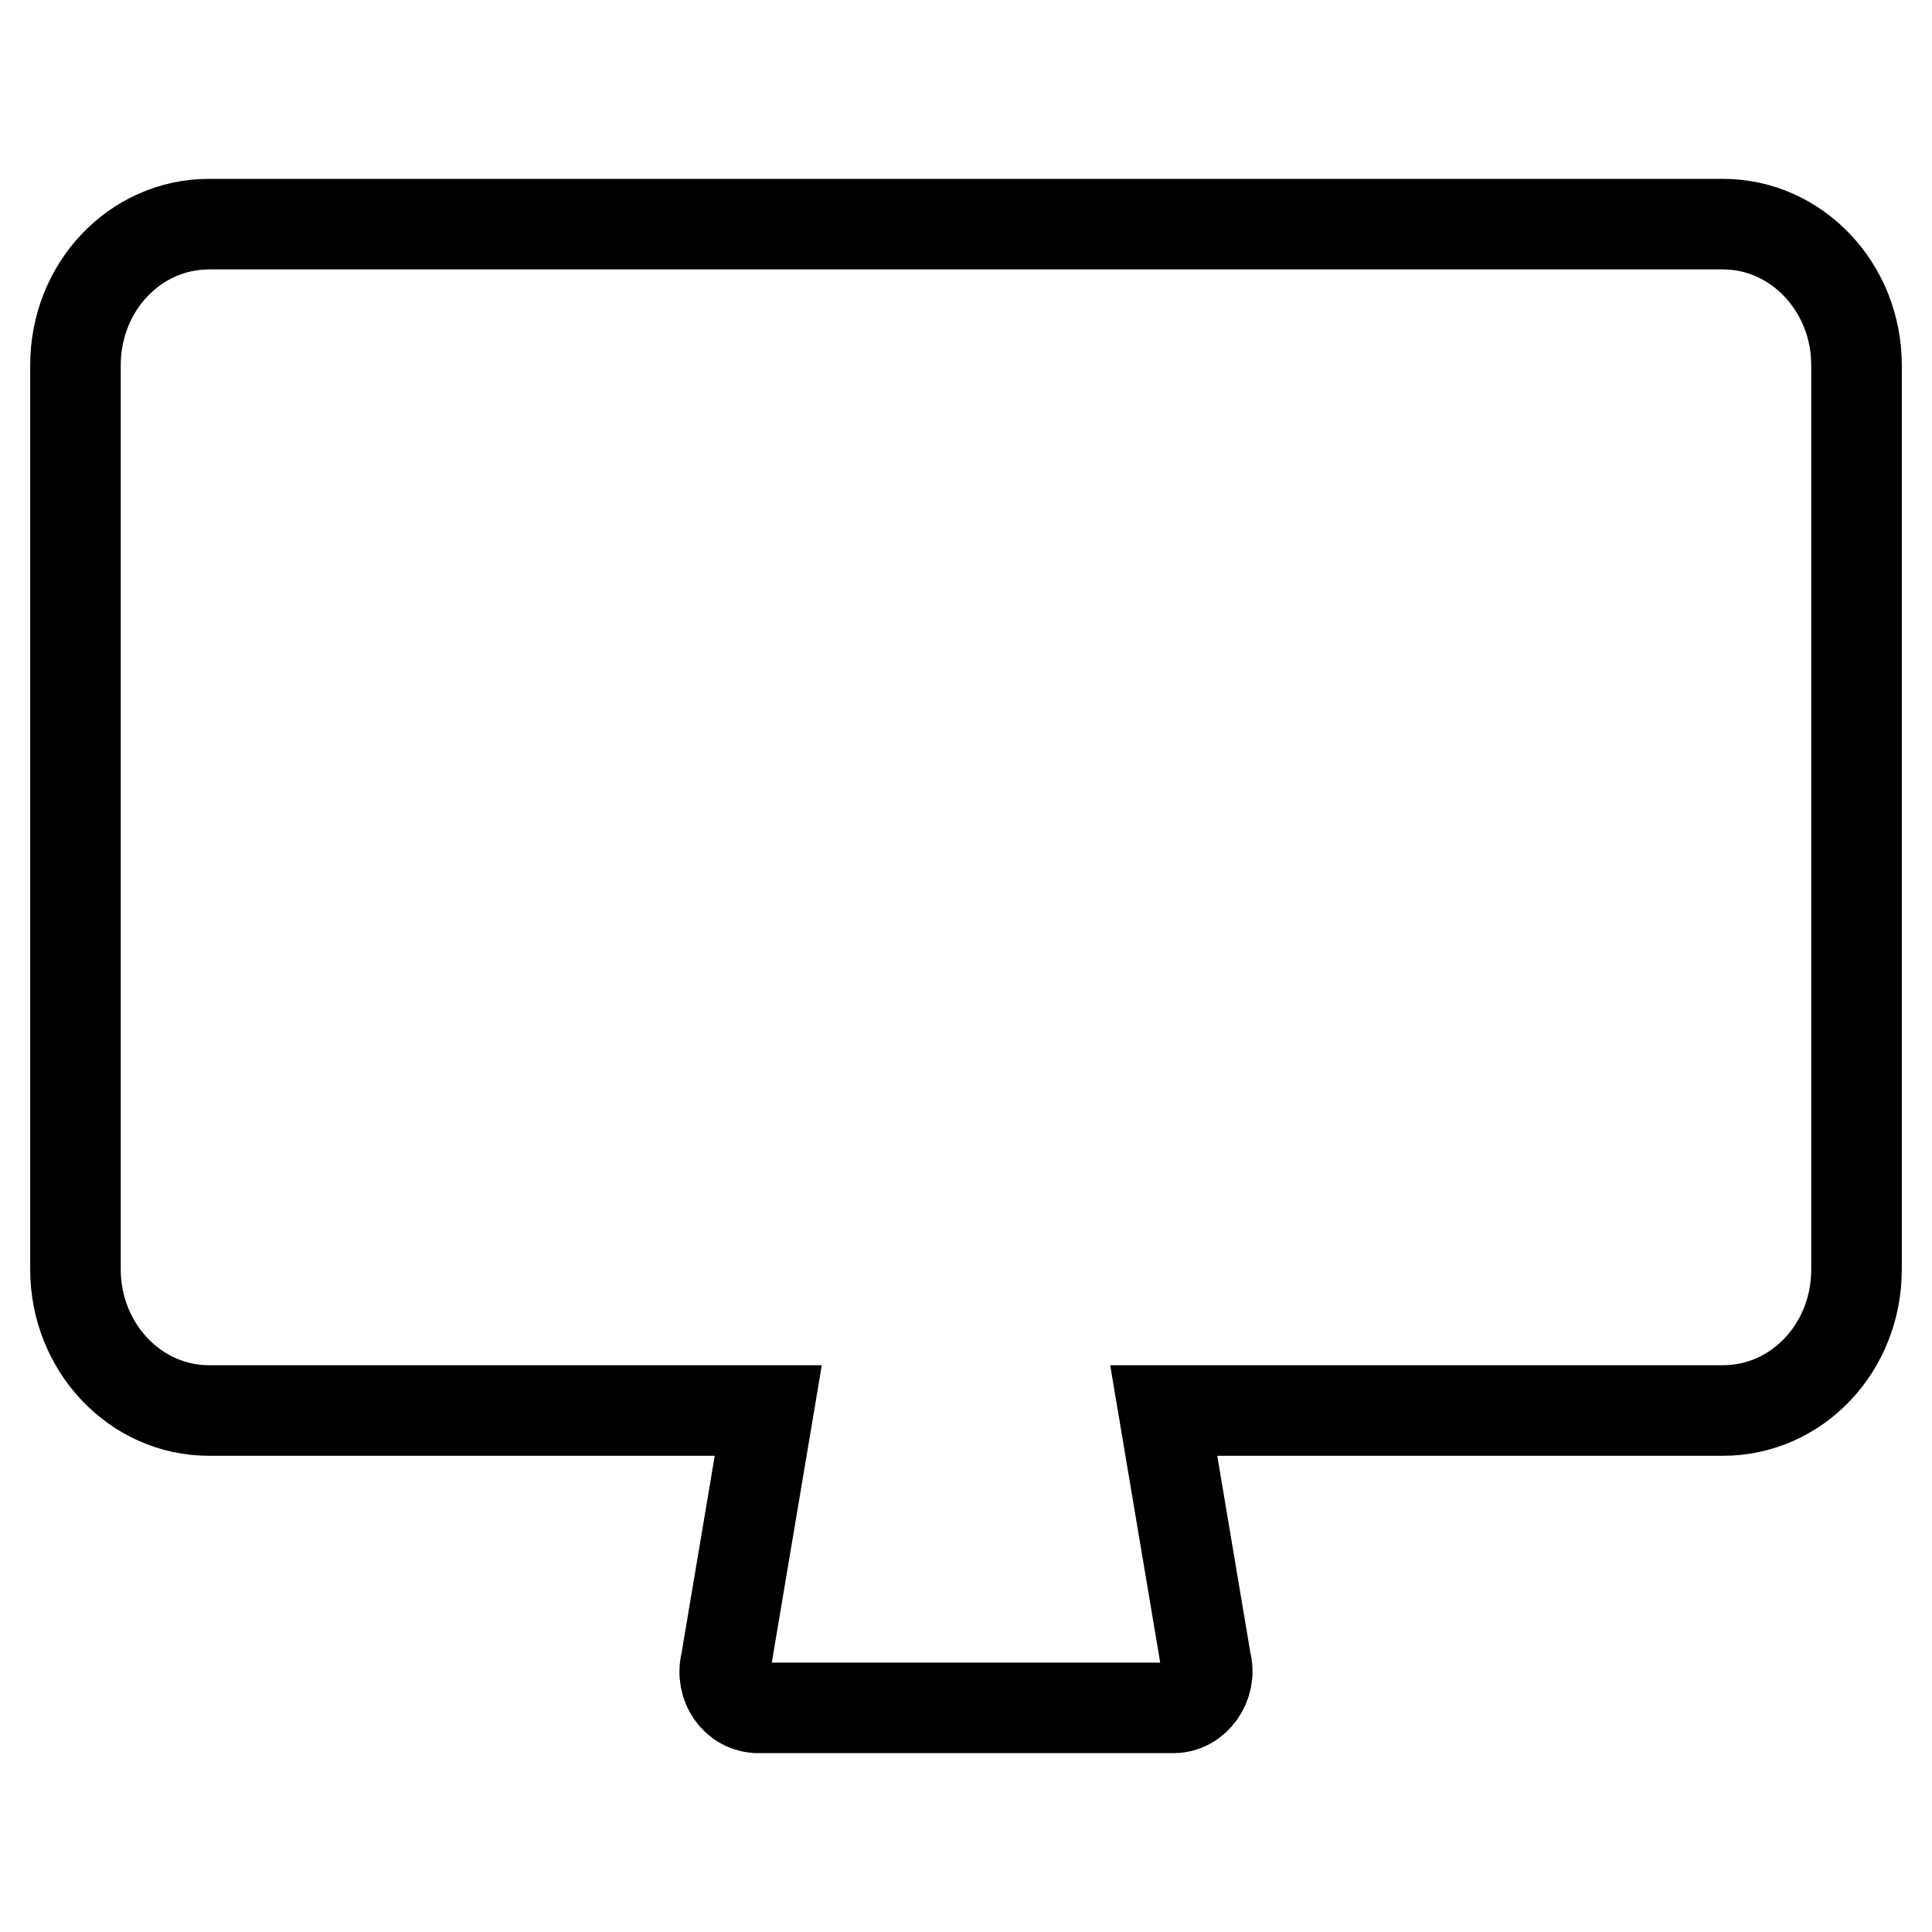 <?xml version="1.0" encoding="utf-8"?>
<!-- Svg Vector Icons : http://www.onlinewebfonts.com/icon -->
<!DOCTYPE svg PUBLIC "-//W3C//DTD SVG 1.1//EN" "http://www.w3.org/Graphics/SVG/1.1/DTD/svg11.dtd">
<svg version="1.1" xmlns="http://www.w3.org/2000/svg" xmlns:xlink="http://www.w3.org/1999/xlink" x="0px" y="0px" viewBox="0 0 256 256" enable-background="new 0 0 256 256" xml:space="preserve">
<g> <path stroke-width="12" fill-opacity="0" stroke="#000000"  d="M246,69v52.4v26.2l0,0v20.6c0,10.4-7.9,18.7-17.7,18.7h-74.1l5.6,33.3c0.8,3-1.4,6.1-4.3,6.1h-55 c-3,0-5.1-3-4.3-6.1l5.6-33.3H27.7c-9.8,0-17.7-8.4-17.7-18.7v-20.6l0,0V48.4c0-10.4,7.9-18.7,17.7-18.7h200.6 c9.8,0,17.7,8.4,17.7,18.7V69L246,69z"/></g>
</svg>